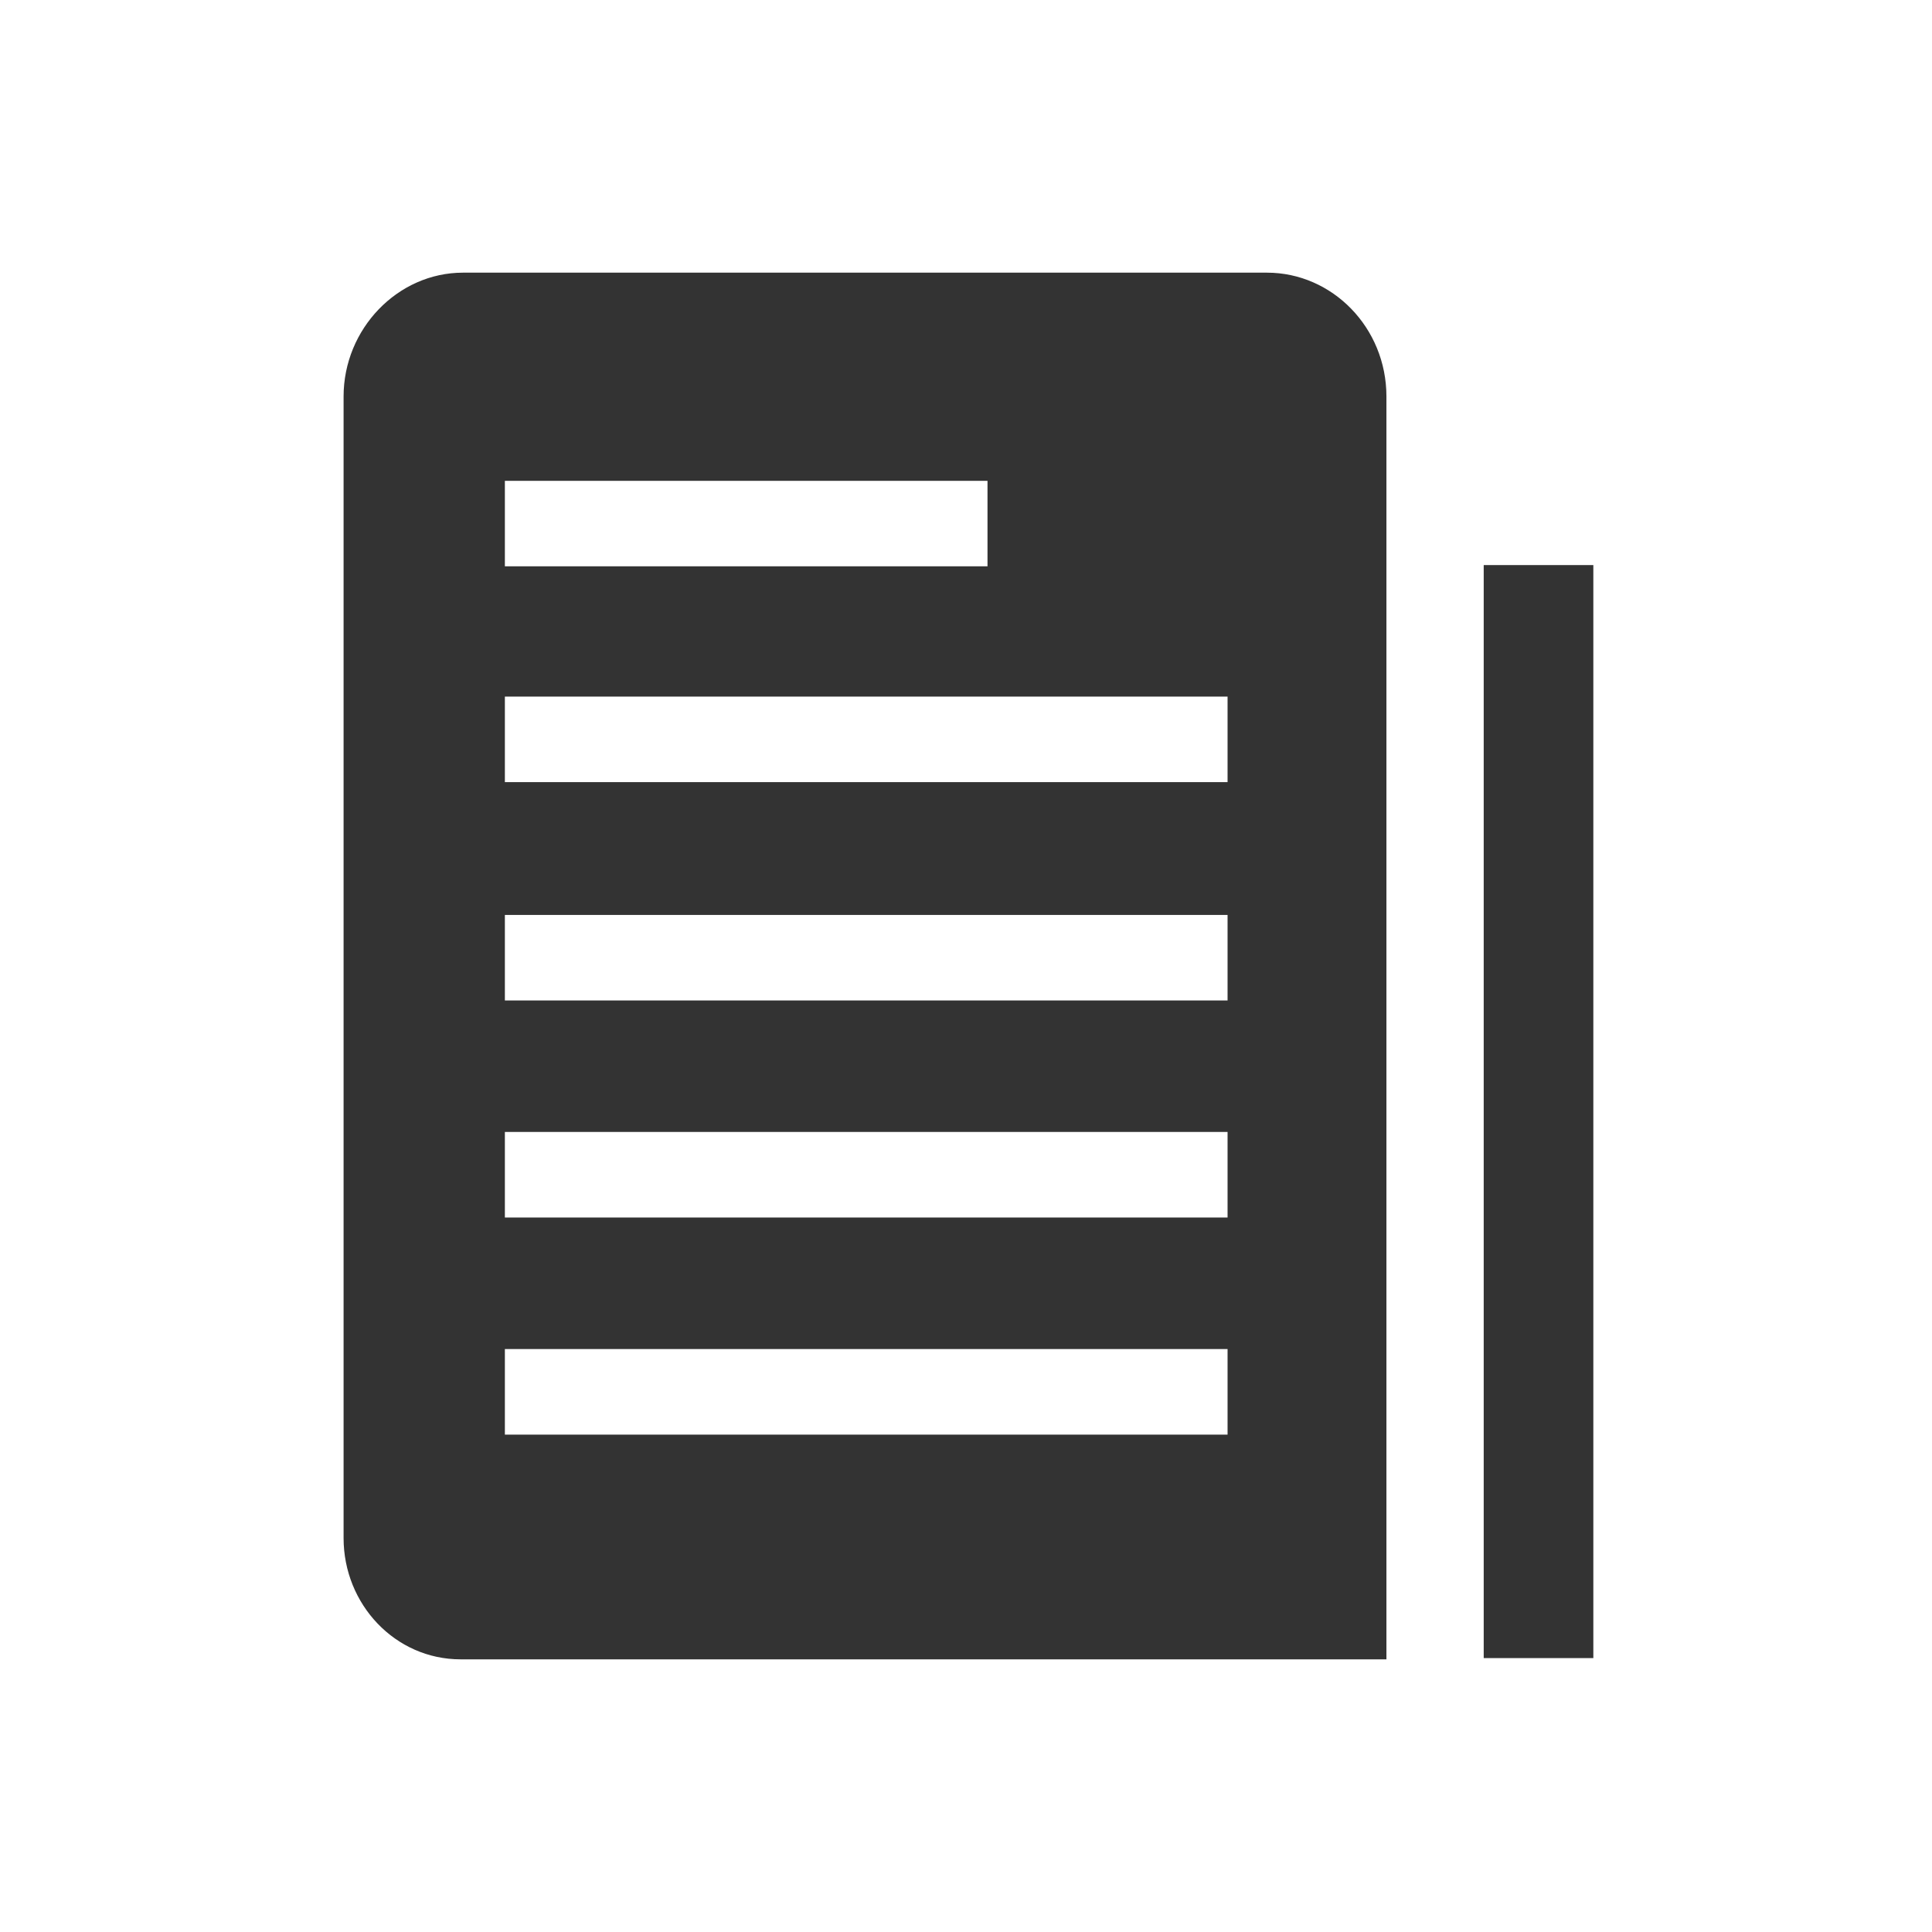 <svg width="31" height="31" viewBox="0 0 31 31" fill="none" xmlns="http://www.w3.org/2000/svg">
<path d="M25.566 9.067L23.807 9.067L23.807 26.605L25.566 26.605L25.566 9.067Z" fill="#333333"/>
<path d="M5.513 6.362L5.513 24.679C5.513 25.744 6.343 26.625 7.39 26.625L22.246 26.625L22.246 6.362C22.246 5.256 21.376 4.375 20.329 4.375L7.429 4.375C6.382 4.375 5.513 5.276 5.513 6.362ZM8.101 7.715L15.845 7.715L15.845 9.087L8.101 9.087L8.101 7.715ZM19.697 23.019L8.101 23.019L8.101 21.646L19.697 21.646L19.697 23.019ZM19.697 19.536L8.101 19.536L8.101 18.163L19.697 18.163L19.697 19.536ZM19.697 16.053L8.101 16.053L8.101 14.681L19.697 14.681L19.697 16.053ZM19.697 12.55L8.101 12.55L8.101 11.177L19.697 11.177L19.697 12.55Z" fill="#333333"/>
</svg>
